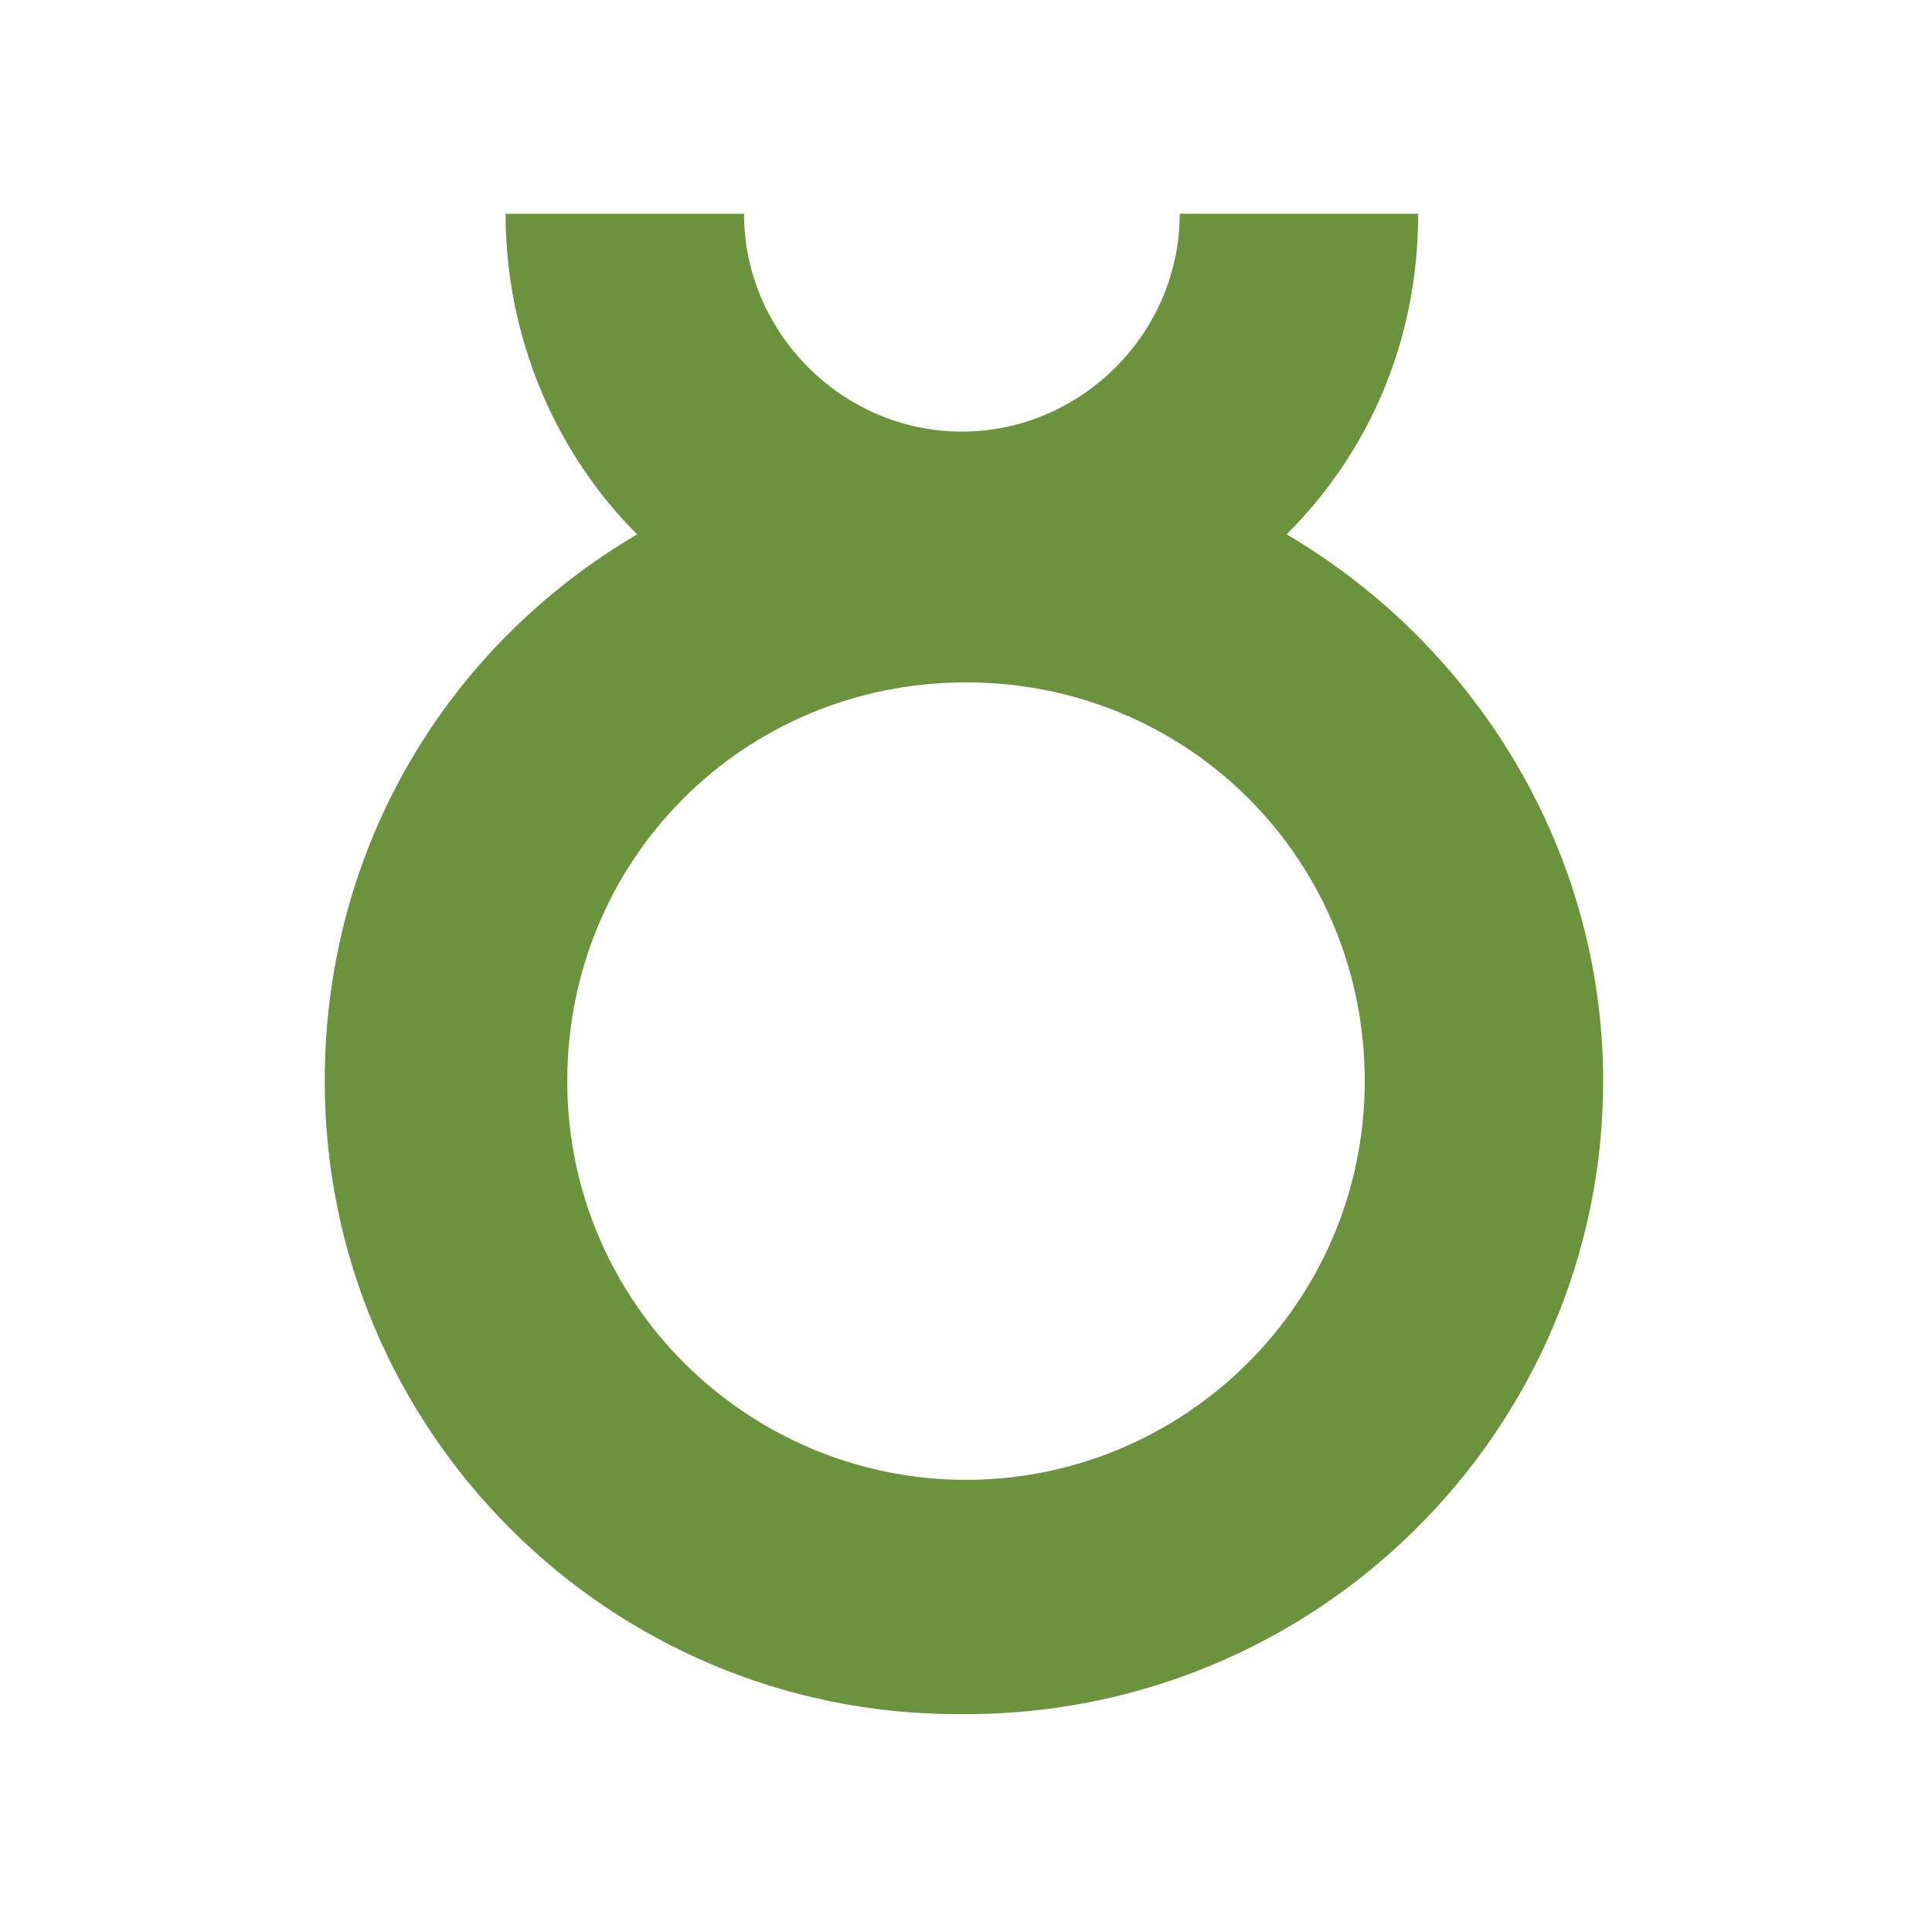 <?xml version="1.0" encoding="utf-8"?>
<!-- Generator: Adobe Illustrator 18.0.0, SVG Export Plug-In . SVG Version: 6.00 Build 0)  -->
<!DOCTYPE svg PUBLIC "-//W3C//DTD SVG 1.1//EN" "http://www.w3.org/Graphics/SVG/1.1/DTD/svg11.dtd">
<svg version="1.1" id="Layer_1" xmlns="http://www.w3.org/2000/svg" xmlns:xlink="http://www.w3.org/1999/xlink" x="0px" y="0px"
	 viewBox="0 0 47 47" enable-background="new 0 0 47 47" xml:space="preserve">
<g>
	<path fill="#6B933E" d="M31.3,13c2-2,3.2-4.7,3.2-7.8h-5.8c0,2.9-2.4,5.3-5.3,5.3s-5.3-2.4-5.3-5.3h-5.8c0,3,1.2,5.8,3.2,7.8
		c-4.6,2.7-7.6,7.6-7.6,13.3c0,8.5,6.9,15.4,15.4,15.4C32,41.8,39,34.8,39,26.3C39,20.7,35.9,15.7,31.3,13z M23.5,36
		c-5.3,0-9.7-4.3-9.7-9.7s4.3-9.7,9.7-9.7s9.7,4.3,9.7,9.7S28.8,36,23.5,36z"/>
</g>
</svg>
